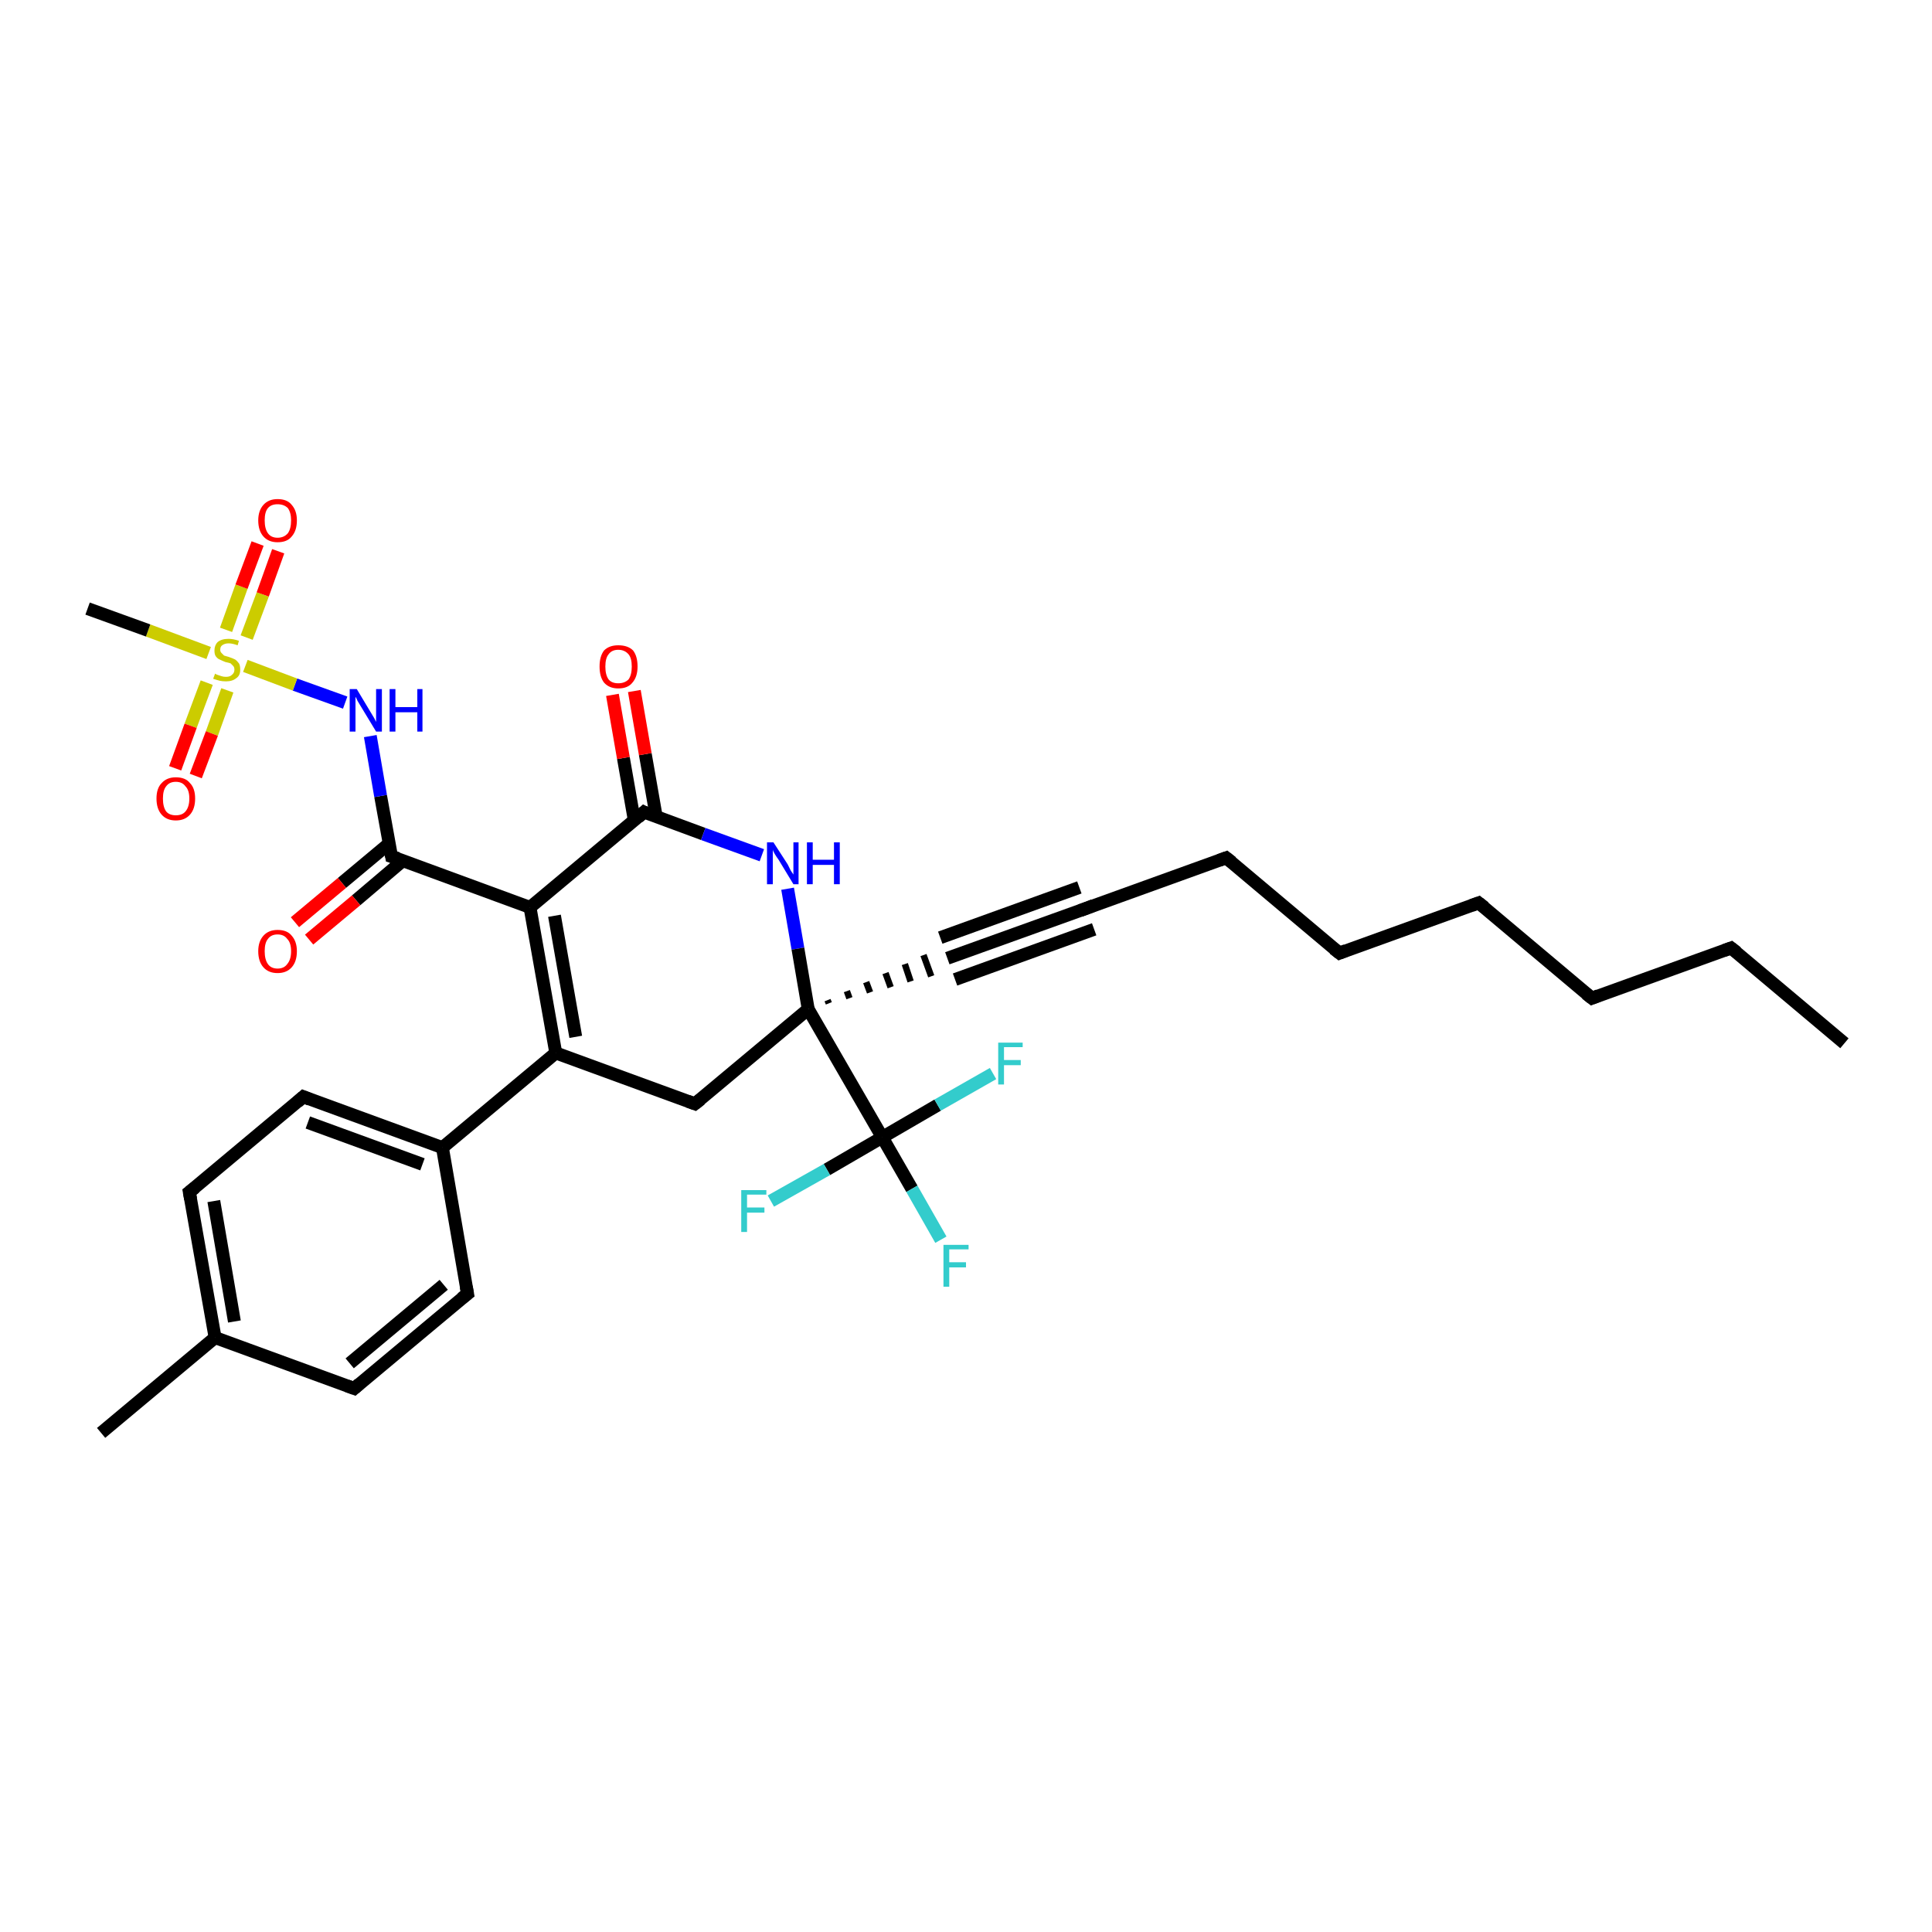 <?xml version='1.0' encoding='iso-8859-1'?>
<svg version='1.1' baseProfile='full'
              xmlns='http://www.w3.org/2000/svg'
                      xmlns:rdkit='http://www.rdkit.org/xml'
                      xmlns:xlink='http://www.w3.org/1999/xlink'
                  xml:space='preserve'
width='300px' height='300px' viewBox='0 0 300 300'>
<!-- END OF HEADER -->
<rect style='opacity:1.0;fill:#FFFFFF;stroke:none' width='300.0' height='300.0' x='0.0' y='0.0'> </rect>
<path class='bond-0 atom-0 atom-1' d='M 286.4,162.0 L 268.8,147.2' style='fill:none;fill-rule:evenodd;stroke:#000000;stroke-width:2.0px;stroke-linecap:butt;stroke-linejoin:miter;stroke-opacity:1' />
<path class='bond-1 atom-1 atom-2' d='M 268.8,147.2 L 247.2,155.0' style='fill:none;fill-rule:evenodd;stroke:#000000;stroke-width:2.0px;stroke-linecap:butt;stroke-linejoin:miter;stroke-opacity:1' />
<path class='bond-2 atom-2 atom-3' d='M 247.2,155.0 L 229.6,140.2' style='fill:none;fill-rule:evenodd;stroke:#000000;stroke-width:2.0px;stroke-linecap:butt;stroke-linejoin:miter;stroke-opacity:1' />
<path class='bond-3 atom-3 atom-4' d='M 229.6,140.2 L 208.0,148.0' style='fill:none;fill-rule:evenodd;stroke:#000000;stroke-width:2.0px;stroke-linecap:butt;stroke-linejoin:miter;stroke-opacity:1' />
<path class='bond-4 atom-4 atom-5' d='M 208.0,148.0 L 190.4,133.2' style='fill:none;fill-rule:evenodd;stroke:#000000;stroke-width:2.0px;stroke-linecap:butt;stroke-linejoin:miter;stroke-opacity:1' />
<path class='bond-5 atom-5 atom-6' d='M 190.4,133.2 L 168.8,141.0' style='fill:none;fill-rule:evenodd;stroke:#000000;stroke-width:2.0px;stroke-linecap:butt;stroke-linejoin:miter;stroke-opacity:1' />
<path class='bond-6 atom-6 atom-7' d='M 168.8,141.0 L 147.1,148.8' style='fill:none;fill-rule:evenodd;stroke:#000000;stroke-width:2.0px;stroke-linecap:butt;stroke-linejoin:miter;stroke-opacity:1' />
<path class='bond-6 atom-6 atom-7' d='M 169.9,144.3 L 148.3,152.1' style='fill:none;fill-rule:evenodd;stroke:#000000;stroke-width:2.0px;stroke-linecap:butt;stroke-linejoin:miter;stroke-opacity:1' />
<path class='bond-6 atom-6 atom-7' d='M 167.6,137.8 L 146.0,145.6' style='fill:none;fill-rule:evenodd;stroke:#000000;stroke-width:2.0px;stroke-linecap:butt;stroke-linejoin:miter;stroke-opacity:1' />
<path class='bond-7 atom-8 atom-7' d='M 128.7,155.8 L 128.5,155.3' style='fill:none;fill-rule:evenodd;stroke:#000000;stroke-width:1.0px;stroke-linecap:butt;stroke-linejoin:miter;stroke-opacity:1' />
<path class='bond-7 atom-8 atom-7' d='M 131.9,155.0 L 131.5,153.9' style='fill:none;fill-rule:evenodd;stroke:#000000;stroke-width:1.0px;stroke-linecap:butt;stroke-linejoin:miter;stroke-opacity:1' />
<path class='bond-7 atom-8 atom-7' d='M 135.1,154.1 L 134.5,152.5' style='fill:none;fill-rule:evenodd;stroke:#000000;stroke-width:1.0px;stroke-linecap:butt;stroke-linejoin:miter;stroke-opacity:1' />
<path class='bond-7 atom-8 atom-7' d='M 138.3,153.3 L 137.5,151.1' style='fill:none;fill-rule:evenodd;stroke:#000000;stroke-width:1.0px;stroke-linecap:butt;stroke-linejoin:miter;stroke-opacity:1' />
<path class='bond-7 atom-8 atom-7' d='M 141.4,152.4 L 140.5,149.7' style='fill:none;fill-rule:evenodd;stroke:#000000;stroke-width:1.0px;stroke-linecap:butt;stroke-linejoin:miter;stroke-opacity:1' />
<path class='bond-7 atom-8 atom-7' d='M 144.6,151.6 L 143.4,148.3' style='fill:none;fill-rule:evenodd;stroke:#000000;stroke-width:1.0px;stroke-linecap:butt;stroke-linejoin:miter;stroke-opacity:1' />
<path class='bond-8 atom-8 atom-9' d='M 125.5,156.7 L 107.9,171.4' style='fill:none;fill-rule:evenodd;stroke:#000000;stroke-width:2.0px;stroke-linecap:butt;stroke-linejoin:miter;stroke-opacity:1' />
<path class='bond-9 atom-9 atom-10' d='M 107.9,171.4 L 86.3,163.5' style='fill:none;fill-rule:evenodd;stroke:#000000;stroke-width:2.0px;stroke-linecap:butt;stroke-linejoin:miter;stroke-opacity:1' />
<path class='bond-10 atom-10 atom-11' d='M 86.3,163.5 L 82.3,140.9' style='fill:none;fill-rule:evenodd;stroke:#000000;stroke-width:2.0px;stroke-linecap:butt;stroke-linejoin:miter;stroke-opacity:1' />
<path class='bond-10 atom-10 atom-11' d='M 89.4,161.0 L 86.1,142.2' style='fill:none;fill-rule:evenodd;stroke:#000000;stroke-width:2.0px;stroke-linecap:butt;stroke-linejoin:miter;stroke-opacity:1' />
<path class='bond-11 atom-11 atom-12' d='M 82.3,140.9 L 60.8,133.0' style='fill:none;fill-rule:evenodd;stroke:#000000;stroke-width:2.0px;stroke-linecap:butt;stroke-linejoin:miter;stroke-opacity:1' />
<path class='bond-12 atom-12 atom-13' d='M 60.4,131.0 L 53.1,137.1' style='fill:none;fill-rule:evenodd;stroke:#000000;stroke-width:2.0px;stroke-linecap:butt;stroke-linejoin:miter;stroke-opacity:1' />
<path class='bond-12 atom-12 atom-13' d='M 53.1,137.1 L 45.8,143.2' style='fill:none;fill-rule:evenodd;stroke:#FF0000;stroke-width:2.0px;stroke-linecap:butt;stroke-linejoin:miter;stroke-opacity:1' />
<path class='bond-12 atom-12 atom-13' d='M 62.6,133.6 L 55.3,139.8' style='fill:none;fill-rule:evenodd;stroke:#000000;stroke-width:2.0px;stroke-linecap:butt;stroke-linejoin:miter;stroke-opacity:1' />
<path class='bond-12 atom-12 atom-13' d='M 55.3,139.8 L 48.0,145.9' style='fill:none;fill-rule:evenodd;stroke:#FF0000;stroke-width:2.0px;stroke-linecap:butt;stroke-linejoin:miter;stroke-opacity:1' />
<path class='bond-13 atom-12 atom-14' d='M 60.8,133.0 L 59.1,123.6' style='fill:none;fill-rule:evenodd;stroke:#000000;stroke-width:2.0px;stroke-linecap:butt;stroke-linejoin:miter;stroke-opacity:1' />
<path class='bond-13 atom-12 atom-14' d='M 59.1,123.6 L 57.5,114.3' style='fill:none;fill-rule:evenodd;stroke:#0000FF;stroke-width:2.0px;stroke-linecap:butt;stroke-linejoin:miter;stroke-opacity:1' />
<path class='bond-14 atom-14 atom-15' d='M 53.6,109.1 L 45.8,106.3' style='fill:none;fill-rule:evenodd;stroke:#0000FF;stroke-width:2.0px;stroke-linecap:butt;stroke-linejoin:miter;stroke-opacity:1' />
<path class='bond-14 atom-14 atom-15' d='M 45.8,106.3 L 38.1,103.4' style='fill:none;fill-rule:evenodd;stroke:#CCCC00;stroke-width:2.0px;stroke-linecap:butt;stroke-linejoin:miter;stroke-opacity:1' />
<path class='bond-15 atom-15 atom-16' d='M 32.4,101.4 L 23.0,97.9' style='fill:none;fill-rule:evenodd;stroke:#CCCC00;stroke-width:2.0px;stroke-linecap:butt;stroke-linejoin:miter;stroke-opacity:1' />
<path class='bond-15 atom-15 atom-16' d='M 23.0,97.9 L 13.6,94.5' style='fill:none;fill-rule:evenodd;stroke:#000000;stroke-width:2.0px;stroke-linecap:butt;stroke-linejoin:miter;stroke-opacity:1' />
<path class='bond-16 atom-15 atom-17' d='M 32.1,106.0 L 29.6,112.7' style='fill:none;fill-rule:evenodd;stroke:#CCCC00;stroke-width:2.0px;stroke-linecap:butt;stroke-linejoin:miter;stroke-opacity:1' />
<path class='bond-16 atom-15 atom-17' d='M 29.6,112.7 L 27.2,119.3' style='fill:none;fill-rule:evenodd;stroke:#FF0000;stroke-width:2.0px;stroke-linecap:butt;stroke-linejoin:miter;stroke-opacity:1' />
<path class='bond-16 atom-15 atom-17' d='M 35.3,107.2 L 32.9,113.9' style='fill:none;fill-rule:evenodd;stroke:#CCCC00;stroke-width:2.0px;stroke-linecap:butt;stroke-linejoin:miter;stroke-opacity:1' />
<path class='bond-16 atom-15 atom-17' d='M 32.9,113.9 L 30.4,120.5' style='fill:none;fill-rule:evenodd;stroke:#FF0000;stroke-width:2.0px;stroke-linecap:butt;stroke-linejoin:miter;stroke-opacity:1' />
<path class='bond-17 atom-15 atom-18' d='M 38.3,99.0 L 40.8,92.3' style='fill:none;fill-rule:evenodd;stroke:#CCCC00;stroke-width:2.0px;stroke-linecap:butt;stroke-linejoin:miter;stroke-opacity:1' />
<path class='bond-17 atom-15 atom-18' d='M 40.8,92.3 L 43.2,85.6' style='fill:none;fill-rule:evenodd;stroke:#FF0000;stroke-width:2.0px;stroke-linecap:butt;stroke-linejoin:miter;stroke-opacity:1' />
<path class='bond-17 atom-15 atom-18' d='M 35.1,97.8 L 37.5,91.1' style='fill:none;fill-rule:evenodd;stroke:#CCCC00;stroke-width:2.0px;stroke-linecap:butt;stroke-linejoin:miter;stroke-opacity:1' />
<path class='bond-17 atom-15 atom-18' d='M 37.5,91.1 L 40.0,84.4' style='fill:none;fill-rule:evenodd;stroke:#FF0000;stroke-width:2.0px;stroke-linecap:butt;stroke-linejoin:miter;stroke-opacity:1' />
<path class='bond-18 atom-11 atom-19' d='M 82.3,140.9 L 100.0,126.1' style='fill:none;fill-rule:evenodd;stroke:#000000;stroke-width:2.0px;stroke-linecap:butt;stroke-linejoin:miter;stroke-opacity:1' />
<path class='bond-19 atom-19 atom-20' d='M 101.9,126.8 L 100.2,117.1' style='fill:none;fill-rule:evenodd;stroke:#000000;stroke-width:2.0px;stroke-linecap:butt;stroke-linejoin:miter;stroke-opacity:1' />
<path class='bond-19 atom-19 atom-20' d='M 100.2,117.1 L 98.5,107.3' style='fill:none;fill-rule:evenodd;stroke:#FF0000;stroke-width:2.0px;stroke-linecap:butt;stroke-linejoin:miter;stroke-opacity:1' />
<path class='bond-19 atom-19 atom-20' d='M 98.5,127.4 L 96.8,117.7' style='fill:none;fill-rule:evenodd;stroke:#000000;stroke-width:2.0px;stroke-linecap:butt;stroke-linejoin:miter;stroke-opacity:1' />
<path class='bond-19 atom-19 atom-20' d='M 96.8,117.7 L 95.1,107.9' style='fill:none;fill-rule:evenodd;stroke:#FF0000;stroke-width:2.0px;stroke-linecap:butt;stroke-linejoin:miter;stroke-opacity:1' />
<path class='bond-20 atom-19 atom-21' d='M 100.0,126.1 L 109.2,129.5' style='fill:none;fill-rule:evenodd;stroke:#000000;stroke-width:2.0px;stroke-linecap:butt;stroke-linejoin:miter;stroke-opacity:1' />
<path class='bond-20 atom-19 atom-21' d='M 109.2,129.5 L 118.3,132.8' style='fill:none;fill-rule:evenodd;stroke:#0000FF;stroke-width:2.0px;stroke-linecap:butt;stroke-linejoin:miter;stroke-opacity:1' />
<path class='bond-21 atom-10 atom-22' d='M 86.3,163.5 L 68.7,178.2' style='fill:none;fill-rule:evenodd;stroke:#000000;stroke-width:2.0px;stroke-linecap:butt;stroke-linejoin:miter;stroke-opacity:1' />
<path class='bond-22 atom-22 atom-23' d='M 68.7,178.2 L 47.1,170.3' style='fill:none;fill-rule:evenodd;stroke:#000000;stroke-width:2.0px;stroke-linecap:butt;stroke-linejoin:miter;stroke-opacity:1' />
<path class='bond-22 atom-22 atom-23' d='M 65.6,180.8 L 47.8,174.3' style='fill:none;fill-rule:evenodd;stroke:#000000;stroke-width:2.0px;stroke-linecap:butt;stroke-linejoin:miter;stroke-opacity:1' />
<path class='bond-23 atom-23 atom-24' d='M 47.1,170.3 L 29.4,185.1' style='fill:none;fill-rule:evenodd;stroke:#000000;stroke-width:2.0px;stroke-linecap:butt;stroke-linejoin:miter;stroke-opacity:1' />
<path class='bond-24 atom-24 atom-25' d='M 29.4,185.1 L 33.4,207.7' style='fill:none;fill-rule:evenodd;stroke:#000000;stroke-width:2.0px;stroke-linecap:butt;stroke-linejoin:miter;stroke-opacity:1' />
<path class='bond-24 atom-24 atom-25' d='M 33.2,186.5 L 36.4,205.2' style='fill:none;fill-rule:evenodd;stroke:#000000;stroke-width:2.0px;stroke-linecap:butt;stroke-linejoin:miter;stroke-opacity:1' />
<path class='bond-25 atom-25 atom-26' d='M 33.4,207.7 L 15.7,222.5' style='fill:none;fill-rule:evenodd;stroke:#000000;stroke-width:2.0px;stroke-linecap:butt;stroke-linejoin:miter;stroke-opacity:1' />
<path class='bond-26 atom-25 atom-27' d='M 33.4,207.7 L 55.0,215.6' style='fill:none;fill-rule:evenodd;stroke:#000000;stroke-width:2.0px;stroke-linecap:butt;stroke-linejoin:miter;stroke-opacity:1' />
<path class='bond-27 atom-27 atom-28' d='M 55.0,215.6 L 72.6,200.9' style='fill:none;fill-rule:evenodd;stroke:#000000;stroke-width:2.0px;stroke-linecap:butt;stroke-linejoin:miter;stroke-opacity:1' />
<path class='bond-27 atom-27 atom-28' d='M 54.3,211.7 L 68.9,199.5' style='fill:none;fill-rule:evenodd;stroke:#000000;stroke-width:2.0px;stroke-linecap:butt;stroke-linejoin:miter;stroke-opacity:1' />
<path class='bond-28 atom-8 atom-29' d='M 125.5,156.7 L 137.0,176.6' style='fill:none;fill-rule:evenodd;stroke:#000000;stroke-width:2.0px;stroke-linecap:butt;stroke-linejoin:miter;stroke-opacity:1' />
<path class='bond-29 atom-29 atom-30' d='M 137.0,176.6 L 141.6,184.6' style='fill:none;fill-rule:evenodd;stroke:#000000;stroke-width:2.0px;stroke-linecap:butt;stroke-linejoin:miter;stroke-opacity:1' />
<path class='bond-29 atom-29 atom-30' d='M 141.6,184.6 L 146.1,192.5' style='fill:none;fill-rule:evenodd;stroke:#33CCCC;stroke-width:2.0px;stroke-linecap:butt;stroke-linejoin:miter;stroke-opacity:1' />
<path class='bond-30 atom-29 atom-31' d='M 137.0,176.6 L 128.4,181.6' style='fill:none;fill-rule:evenodd;stroke:#000000;stroke-width:2.0px;stroke-linecap:butt;stroke-linejoin:miter;stroke-opacity:1' />
<path class='bond-30 atom-29 atom-31' d='M 128.4,181.6 L 119.7,186.5' style='fill:none;fill-rule:evenodd;stroke:#33CCCC;stroke-width:2.0px;stroke-linecap:butt;stroke-linejoin:miter;stroke-opacity:1' />
<path class='bond-31 atom-29 atom-32' d='M 137.0,176.6 L 145.6,171.6' style='fill:none;fill-rule:evenodd;stroke:#000000;stroke-width:2.0px;stroke-linecap:butt;stroke-linejoin:miter;stroke-opacity:1' />
<path class='bond-31 atom-29 atom-32' d='M 145.6,171.6 L 154.2,166.7' style='fill:none;fill-rule:evenodd;stroke:#33CCCC;stroke-width:2.0px;stroke-linecap:butt;stroke-linejoin:miter;stroke-opacity:1' />
<path class='bond-32 atom-21 atom-8' d='M 122.3,138.0 L 123.9,147.3' style='fill:none;fill-rule:evenodd;stroke:#0000FF;stroke-width:2.0px;stroke-linecap:butt;stroke-linejoin:miter;stroke-opacity:1' />
<path class='bond-32 atom-21 atom-8' d='M 123.9,147.3 L 125.5,156.7' style='fill:none;fill-rule:evenodd;stroke:#000000;stroke-width:2.0px;stroke-linecap:butt;stroke-linejoin:miter;stroke-opacity:1' />
<path class='bond-33 atom-28 atom-22' d='M 72.6,200.9 L 68.7,178.2' style='fill:none;fill-rule:evenodd;stroke:#000000;stroke-width:2.0px;stroke-linecap:butt;stroke-linejoin:miter;stroke-opacity:1' />
<path d='M 269.7,147.9 L 268.8,147.2 L 267.7,147.6' style='fill:none;stroke:#000000;stroke-width:2.0px;stroke-linecap:butt;stroke-linejoin:miter;stroke-opacity:1;' />
<path d='M 248.2,154.6 L 247.2,155.0 L 246.3,154.3' style='fill:none;stroke:#000000;stroke-width:2.0px;stroke-linecap:butt;stroke-linejoin:miter;stroke-opacity:1;' />
<path d='M 230.5,140.9 L 229.6,140.2 L 228.5,140.6' style='fill:none;stroke:#000000;stroke-width:2.0px;stroke-linecap:butt;stroke-linejoin:miter;stroke-opacity:1;' />
<path d='M 209.0,147.6 L 208.0,148.0 L 207.1,147.3' style='fill:none;stroke:#000000;stroke-width:2.0px;stroke-linecap:butt;stroke-linejoin:miter;stroke-opacity:1;' />
<path d='M 191.3,133.9 L 190.4,133.2 L 189.3,133.6' style='fill:none;stroke:#000000;stroke-width:2.0px;stroke-linecap:butt;stroke-linejoin:miter;stroke-opacity:1;' />
<path d='M 169.8,140.6 L 168.8,141.0 L 167.7,141.4' style='fill:none;stroke:#000000;stroke-width:2.0px;stroke-linecap:butt;stroke-linejoin:miter;stroke-opacity:1;' />
<path d='M 108.8,170.7 L 107.9,171.4 L 106.8,171.0' style='fill:none;stroke:#000000;stroke-width:2.0px;stroke-linecap:butt;stroke-linejoin:miter;stroke-opacity:1;' />
<path d='M 61.8,133.3 L 60.8,133.0 L 60.7,132.5' style='fill:none;stroke:#000000;stroke-width:2.0px;stroke-linecap:butt;stroke-linejoin:miter;stroke-opacity:1;' />
<path d='M 99.1,126.9 L 100.0,126.1 L 100.4,126.3' style='fill:none;stroke:#000000;stroke-width:2.0px;stroke-linecap:butt;stroke-linejoin:miter;stroke-opacity:1;' />
<path d='M 48.1,170.7 L 47.1,170.3 L 46.2,171.1' style='fill:none;stroke:#000000;stroke-width:2.0px;stroke-linecap:butt;stroke-linejoin:miter;stroke-opacity:1;' />
<path d='M 30.3,184.4 L 29.4,185.1 L 29.6,186.2' style='fill:none;stroke:#000000;stroke-width:2.0px;stroke-linecap:butt;stroke-linejoin:miter;stroke-opacity:1;' />
<path d='M 53.9,215.2 L 55.0,215.6 L 55.8,214.9' style='fill:none;stroke:#000000;stroke-width:2.0px;stroke-linecap:butt;stroke-linejoin:miter;stroke-opacity:1;' />
<path d='M 71.7,201.6 L 72.6,200.9 L 72.4,199.8' style='fill:none;stroke:#000000;stroke-width:2.0px;stroke-linecap:butt;stroke-linejoin:miter;stroke-opacity:1;' />
<path class='atom-13' d='M 40.1 147.7
Q 40.1 146.2, 40.9 145.3
Q 41.7 144.4, 43.1 144.4
Q 44.6 144.4, 45.3 145.3
Q 46.1 146.2, 46.1 147.7
Q 46.1 149.3, 45.3 150.2
Q 44.5 151.1, 43.1 151.1
Q 41.7 151.1, 40.9 150.2
Q 40.1 149.3, 40.1 147.7
M 43.1 150.4
Q 44.1 150.4, 44.6 149.7
Q 45.2 149.0, 45.2 147.7
Q 45.2 146.4, 44.6 145.8
Q 44.1 145.1, 43.1 145.1
Q 42.1 145.1, 41.6 145.8
Q 41.1 146.4, 41.1 147.7
Q 41.1 149.0, 41.6 149.7
Q 42.1 150.4, 43.1 150.4
' fill='#FF0000'/>
<path class='atom-14' d='M 55.4 107.0
L 57.5 110.5
Q 57.7 110.8, 58.1 111.5
Q 58.4 112.1, 58.4 112.1
L 58.4 107.0
L 59.3 107.0
L 59.3 113.6
L 58.4 113.6
L 56.1 109.8
Q 55.8 109.3, 55.5 108.8
Q 55.3 108.3, 55.2 108.2
L 55.2 113.6
L 54.3 113.6
L 54.3 107.0
L 55.4 107.0
' fill='#0000FF'/>
<path class='atom-14' d='M 60.5 107.0
L 61.4 107.0
L 61.4 109.8
L 64.8 109.8
L 64.8 107.0
L 65.6 107.0
L 65.6 113.6
L 64.8 113.6
L 64.8 110.6
L 61.4 110.6
L 61.4 113.6
L 60.5 113.6
L 60.5 107.0
' fill='#0000FF'/>
<path class='atom-15' d='M 33.4 104.6
Q 33.5 104.7, 33.8 104.8
Q 34.1 104.9, 34.4 105.0
Q 34.7 105.1, 35.1 105.1
Q 35.7 105.1, 36.0 104.8
Q 36.4 104.5, 36.4 104.0
Q 36.4 103.6, 36.2 103.4
Q 36.0 103.2, 35.8 103.0
Q 35.5 102.9, 35.0 102.8
Q 34.5 102.6, 34.1 102.4
Q 33.8 102.3, 33.5 101.9
Q 33.3 101.6, 33.3 101.0
Q 33.3 100.2, 33.8 99.7
Q 34.4 99.2, 35.5 99.2
Q 36.2 99.2, 37.1 99.5
L 36.9 100.2
Q 36.1 99.9, 35.5 99.9
Q 34.9 99.9, 34.5 100.2
Q 34.2 100.4, 34.2 100.9
Q 34.2 101.2, 34.4 101.4
Q 34.6 101.6, 34.8 101.8
Q 35.1 101.9, 35.5 102.0
Q 36.1 102.2, 36.5 102.4
Q 36.8 102.6, 37.1 103.0
Q 37.3 103.3, 37.3 104.0
Q 37.3 104.9, 36.7 105.3
Q 36.1 105.8, 35.1 105.8
Q 34.5 105.8, 34.1 105.7
Q 33.7 105.6, 33.1 105.4
L 33.4 104.6
' fill='#CCCC00'/>
<path class='atom-17' d='M 24.3 124.0
Q 24.3 122.4, 25.1 121.6
Q 25.9 120.7, 27.3 120.7
Q 28.8 120.7, 29.5 121.6
Q 30.3 122.4, 30.3 124.0
Q 30.3 125.6, 29.5 126.5
Q 28.7 127.4, 27.3 127.4
Q 25.9 127.4, 25.1 126.5
Q 24.3 125.6, 24.3 124.0
M 27.3 126.6
Q 28.3 126.6, 28.8 126.0
Q 29.4 125.3, 29.4 124.0
Q 29.4 122.7, 28.8 122.1
Q 28.3 121.4, 27.3 121.4
Q 26.3 121.4, 25.8 122.1
Q 25.3 122.7, 25.3 124.0
Q 25.3 125.3, 25.8 126.0
Q 26.3 126.6, 27.3 126.6
' fill='#FF0000'/>
<path class='atom-18' d='M 40.1 80.8
Q 40.1 79.3, 40.9 78.4
Q 41.7 77.5, 43.1 77.5
Q 44.6 77.5, 45.3 78.4
Q 46.1 79.3, 46.1 80.8
Q 46.1 82.4, 45.3 83.3
Q 44.6 84.2, 43.1 84.2
Q 41.7 84.2, 40.9 83.3
Q 40.1 82.4, 40.1 80.8
M 43.1 83.5
Q 44.1 83.5, 44.7 82.8
Q 45.2 82.1, 45.2 80.8
Q 45.2 79.6, 44.7 78.9
Q 44.1 78.3, 43.1 78.3
Q 42.1 78.3, 41.6 78.9
Q 41.1 79.5, 41.1 80.8
Q 41.1 82.1, 41.6 82.8
Q 42.1 83.5, 43.1 83.5
' fill='#FF0000'/>
<path class='atom-20' d='M 93.1 103.5
Q 93.1 101.9, 93.8 101.0
Q 94.6 100.2, 96.0 100.2
Q 97.5 100.2, 98.3 101.0
Q 99.0 101.9, 99.0 103.5
Q 99.0 105.1, 98.2 106.0
Q 97.5 106.9, 96.0 106.9
Q 94.6 106.9, 93.8 106.0
Q 93.1 105.1, 93.1 103.5
M 96.0 106.1
Q 97.0 106.1, 97.6 105.5
Q 98.1 104.8, 98.1 103.5
Q 98.1 102.2, 97.6 101.6
Q 97.0 100.9, 96.0 100.9
Q 95.0 100.9, 94.5 101.6
Q 94.0 102.2, 94.0 103.5
Q 94.0 104.8, 94.5 105.5
Q 95.0 106.1, 96.0 106.1
' fill='#FF0000'/>
<path class='atom-21' d='M 120.1 130.8
L 122.3 134.2
Q 122.5 134.6, 122.8 135.2
Q 123.2 135.8, 123.2 135.8
L 123.2 130.8
L 124.0 130.8
L 124.0 137.3
L 123.2 137.3
L 120.9 133.5
Q 120.6 133.1, 120.3 132.6
Q 120.0 132.1, 120.0 131.9
L 120.0 137.3
L 119.1 137.3
L 119.1 130.8
L 120.1 130.8
' fill='#0000FF'/>
<path class='atom-21' d='M 125.3 130.8
L 126.2 130.8
L 126.2 133.5
L 129.5 133.5
L 129.5 130.8
L 130.4 130.8
L 130.4 137.3
L 129.5 137.3
L 129.5 134.3
L 126.2 134.3
L 126.2 137.3
L 125.3 137.3
L 125.3 130.8
' fill='#0000FF'/>
<path class='atom-30' d='M 146.5 193.3
L 150.4 193.3
L 150.4 194.0
L 147.4 194.0
L 147.4 196.0
L 150.0 196.0
L 150.0 196.8
L 147.4 196.8
L 147.4 199.8
L 146.5 199.8
L 146.5 193.3
' fill='#33CCCC'/>
<path class='atom-31' d='M 115.1 184.8
L 119.0 184.8
L 119.0 185.5
L 116.0 185.5
L 116.0 187.5
L 118.7 187.5
L 118.7 188.3
L 116.0 188.3
L 116.0 191.3
L 115.1 191.3
L 115.1 184.8
' fill='#33CCCC'/>
<path class='atom-32' d='M 155.0 161.9
L 158.8 161.9
L 158.8 162.6
L 155.9 162.6
L 155.9 164.6
L 158.5 164.6
L 158.5 165.4
L 155.9 165.4
L 155.9 168.4
L 155.0 168.4
L 155.0 161.9
' fill='#33CCCC'/>
</svg>
